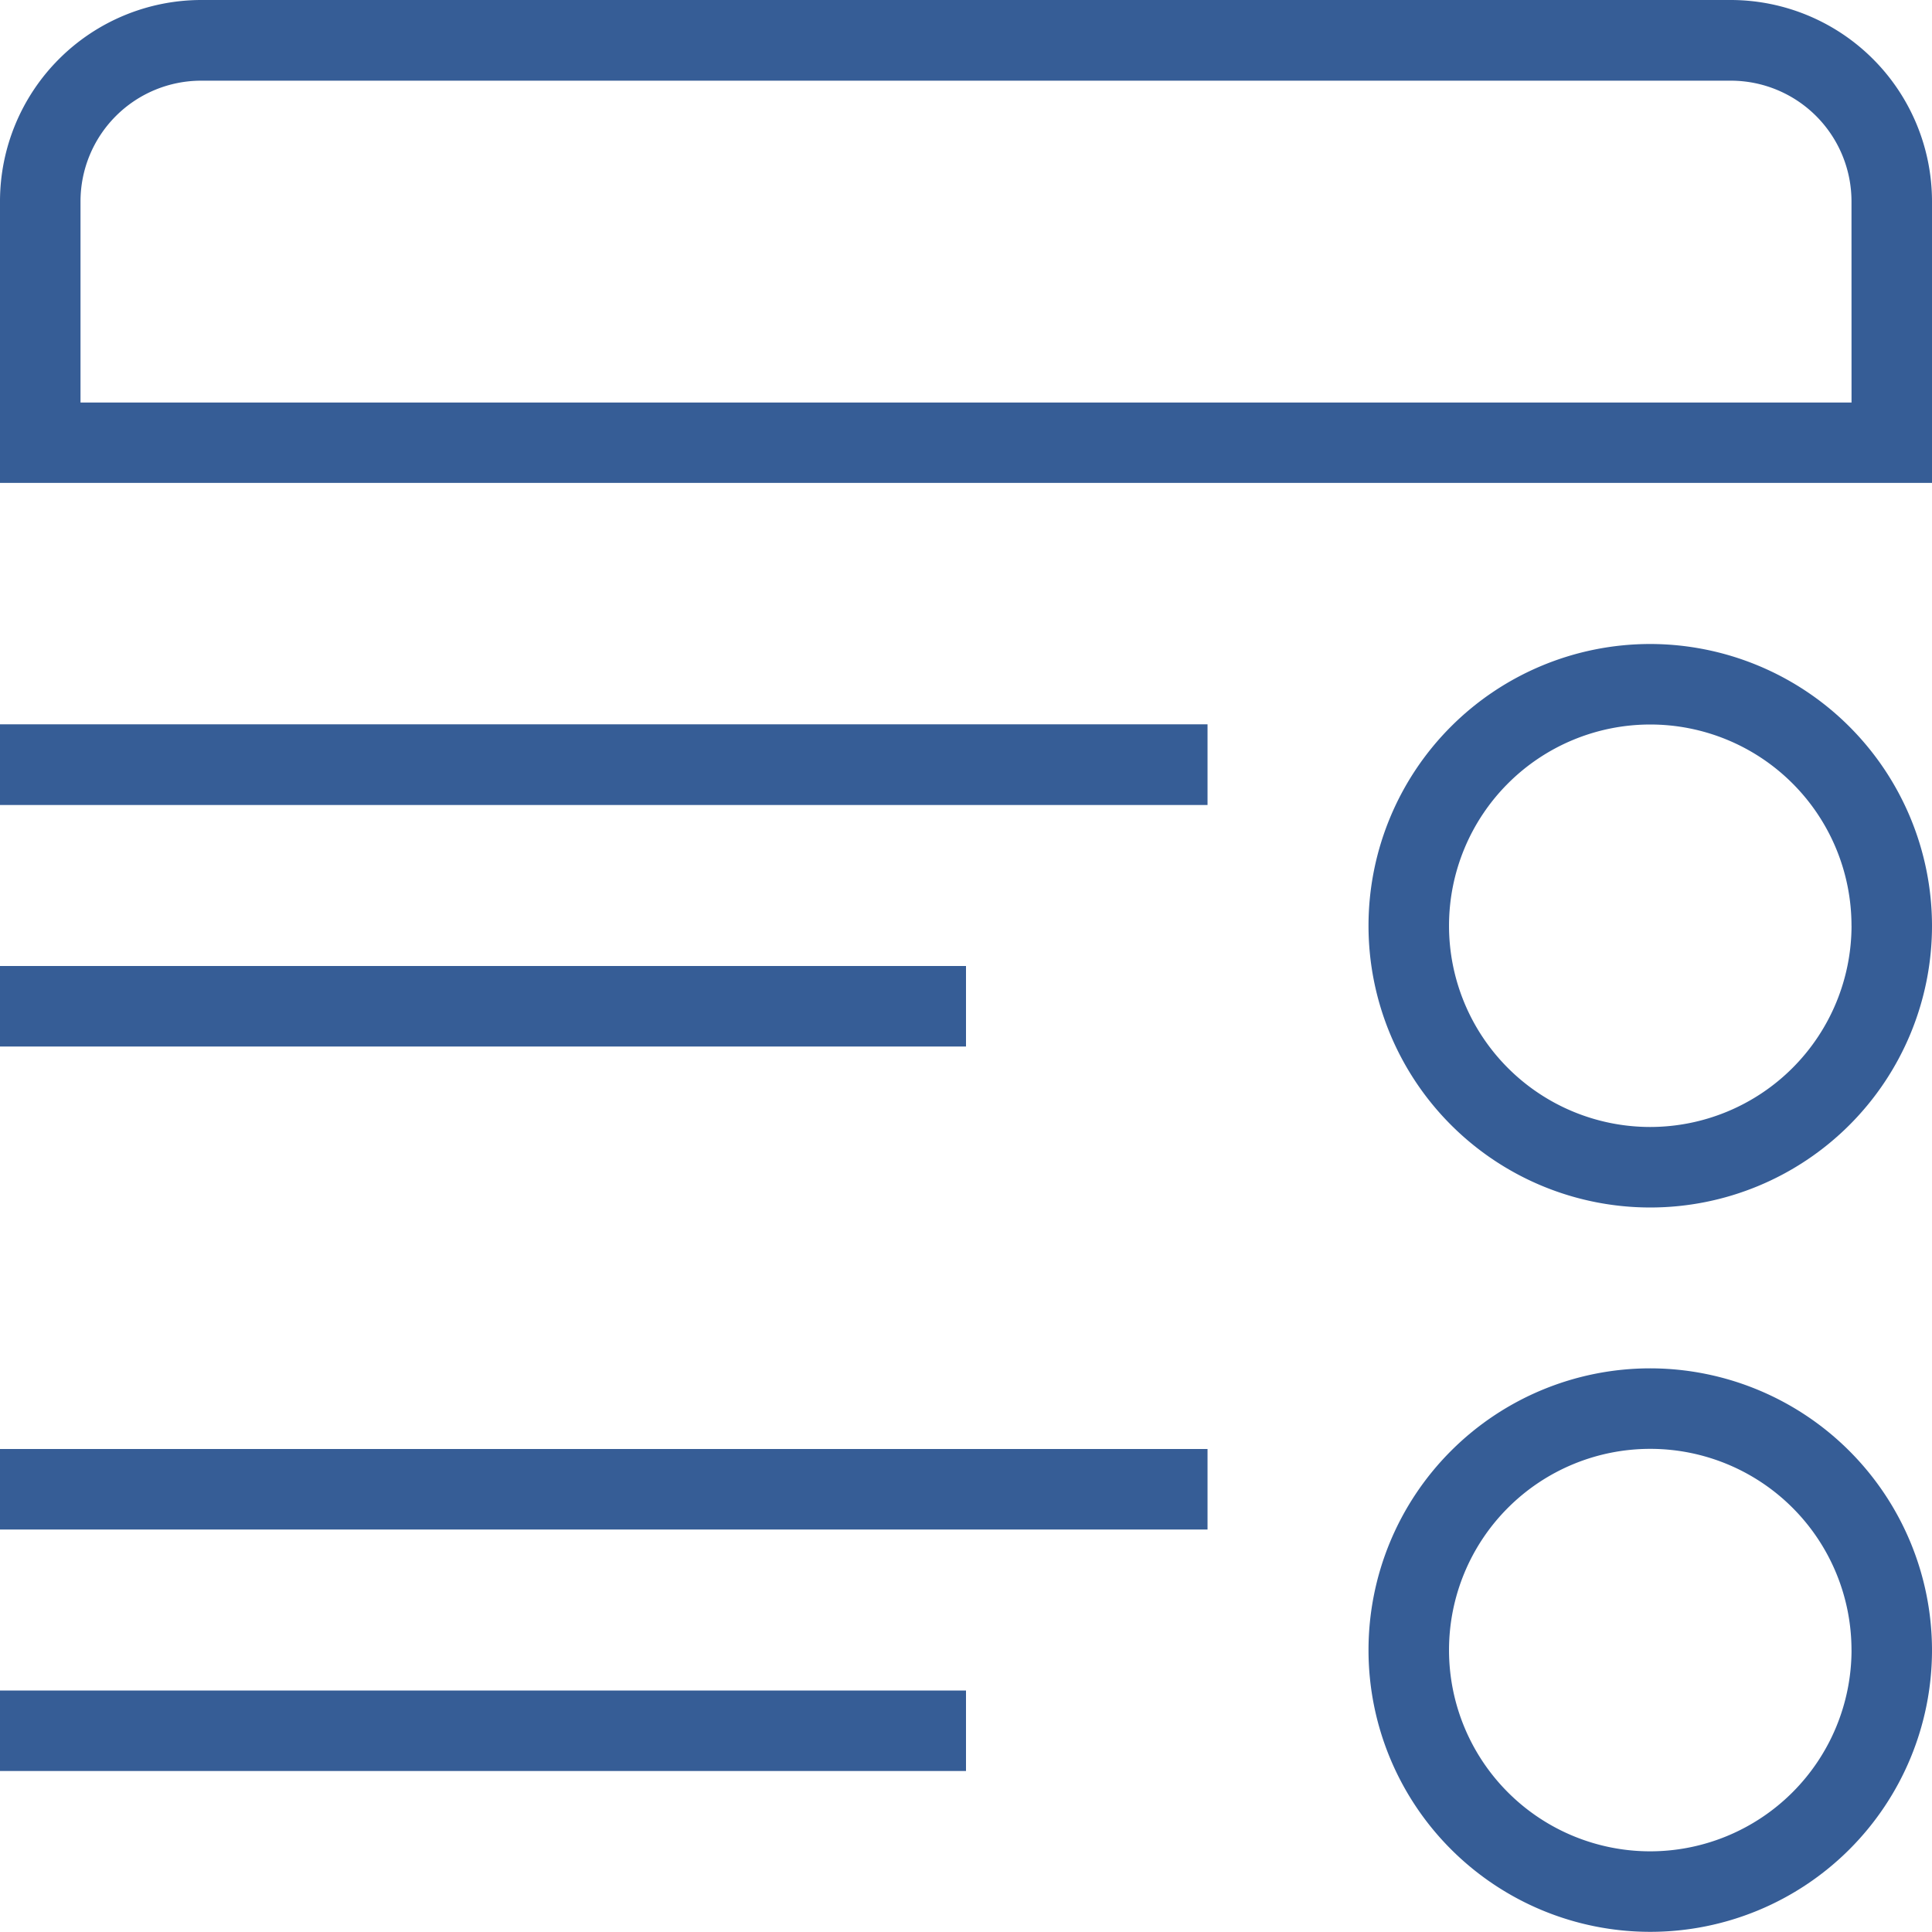 <svg xmlns="http://www.w3.org/2000/svg" width="46.41" height="46.41" viewBox="0 0 46.41 46.41">
  <path id="ineffective" d="M0,34.808H29.007v1.934H0Zm0,7.735H23.205V40.609H0ZM23.205,23.205H0v1.934H23.205ZM0,19.338H29.007V17.4H0Zm46.41,20.3a6.768,6.768,0,1,1-6.768-6.768A6.776,6.776,0,0,1,46.41,39.642Zm-1.934,0a4.834,4.834,0,1,0-4.834,4.834A4.84,4.84,0,0,0,44.477,39.642Zm1.934-17.4a6.768,6.768,0,1,1-6.768-6.768A6.776,6.776,0,0,1,46.41,22.238Zm-1.934,0a4.834,4.834,0,1,0-4.834,4.834A4.84,4.84,0,0,0,44.477,22.238Zm1.934-17.4V11.6H0V4.834A4.84,4.84,0,0,1,4.834,0H41.576A4.84,4.84,0,0,1,46.41,4.834Zm-1.934,0a2.9,2.9,0,0,0-2.9-2.9H4.834a2.9,2.9,0,0,0-2.9,2.9V9.669H44.477Z" fill="#365d96"/>
</svg>
